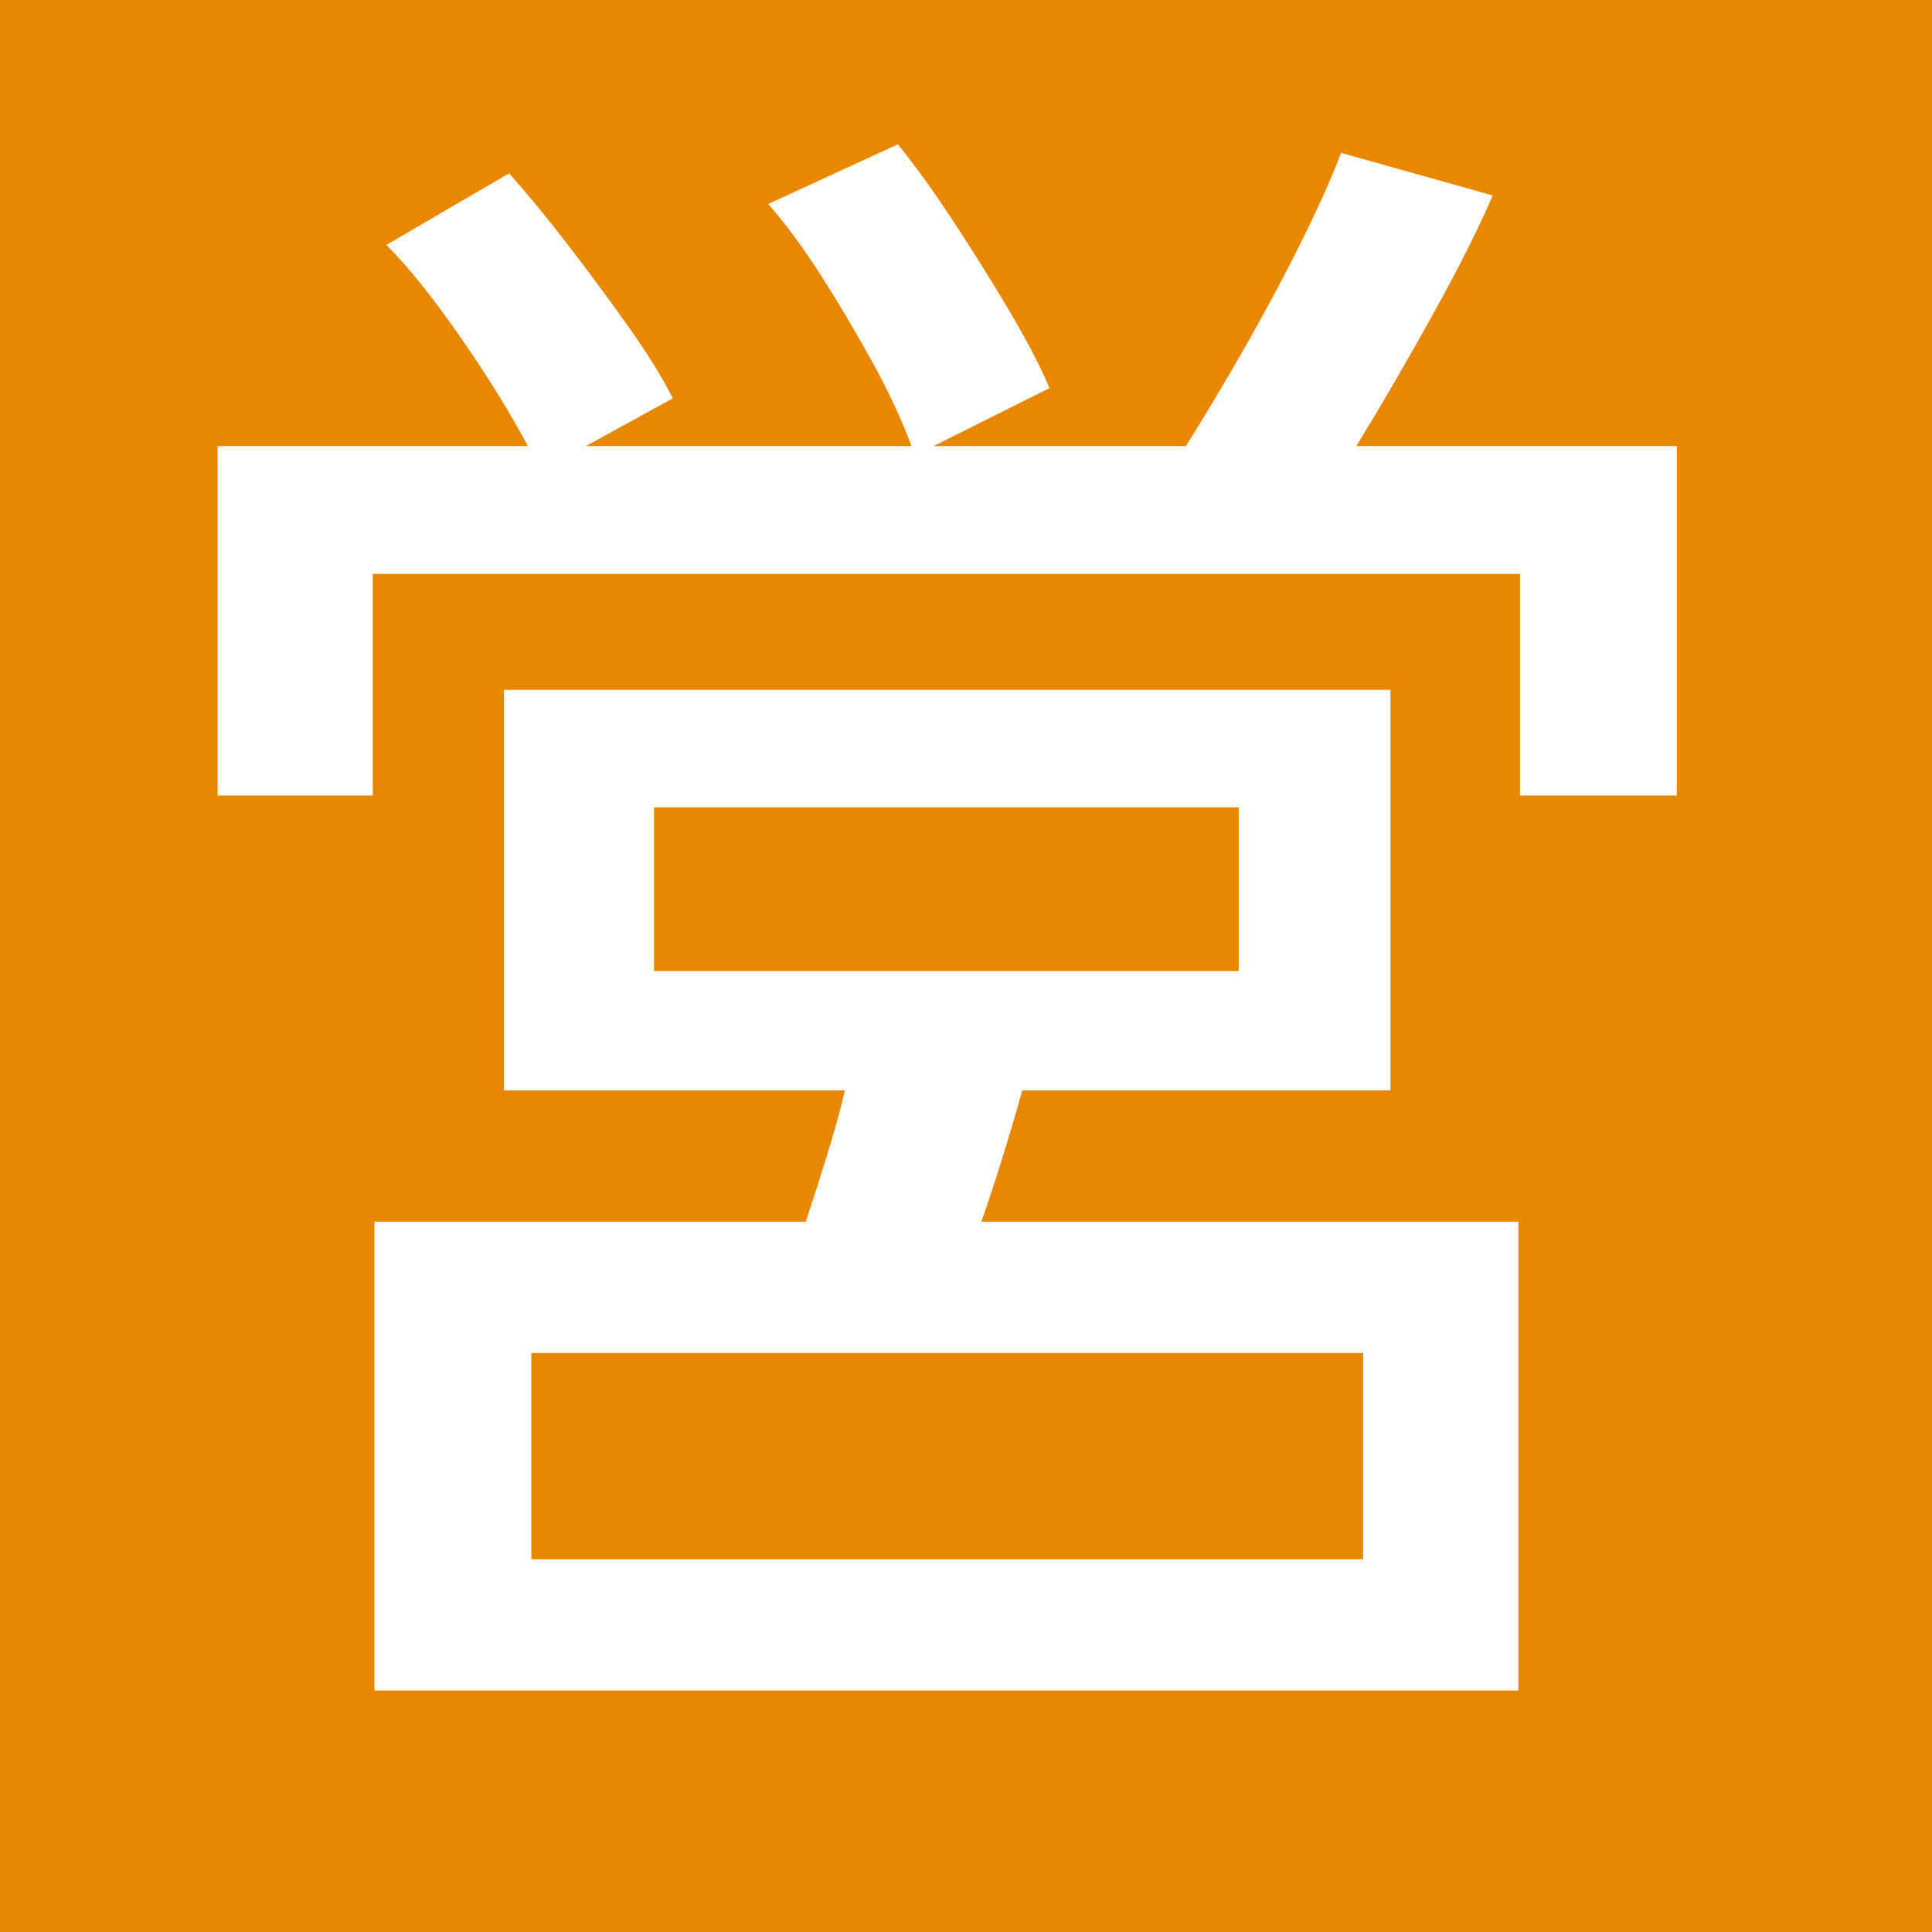 <?xml version="1.0" encoding="UTF-8"?>
<svg id="_レイヤー_2" data-name="レイヤー 2" xmlns="http://www.w3.org/2000/svg" width="13.6" height="13.6" viewBox="0 0 13.6 13.6">
  <defs>
    <style>
      .cls-1 {
        fill: #e78800;
      }

      .cls-2 {
        fill: #fff;
      }
    </style>
  </defs>
  <g id="_レイヤー_1-2" data-name="レイヤー 1">
    <g>
      <path class="cls-1" d="M0,13.6V0h13.6v13.6H0Z"/>
      <path class="cls-2" d="M1.532,5.6v-2.46h2.184c-.128-.24-.288-.498-.48-.774-.192-.276-.364-.49-.516-.642l.864-.504c.128.144.266.312.414.504.148.192.29.384.426.576.136.192.24.36.312.504l-.612.336h2.292c-.064-.176-.154-.37-.27-.582-.116-.212-.238-.418-.366-.618-.128-.2-.252-.368-.372-.504l.912-.42c.112.136.238.31.378.522.14.212.274.426.402.642.128.216.224.4.288.552l-.816.408h1.776c.136-.216.278-.454.426-.714.148-.26.282-.512.402-.756.12-.244.208-.442.264-.594l1.068.3c-.104.24-.246.522-.426.846-.18.324-.358.63-.534.918h2.256v2.46h-1.104v-1.56H2.624v1.56h-1.092ZM2.636,11.9v-3.3h3.036c.048-.144.098-.3.15-.468.052-.168.094-.32.126-.456h-2.4v-2.82h6.24v2.82h-2.592c-.04.144-.086.3-.138.468-.052.168-.102.32-.15.456h3.78v3.3H2.636ZM3.74,10.976h5.856v-1.452H3.74v1.452ZM4.604,6.835h4.116v-1.152h-4.116v1.152Z"/>
    </g>
  </g>
</svg>